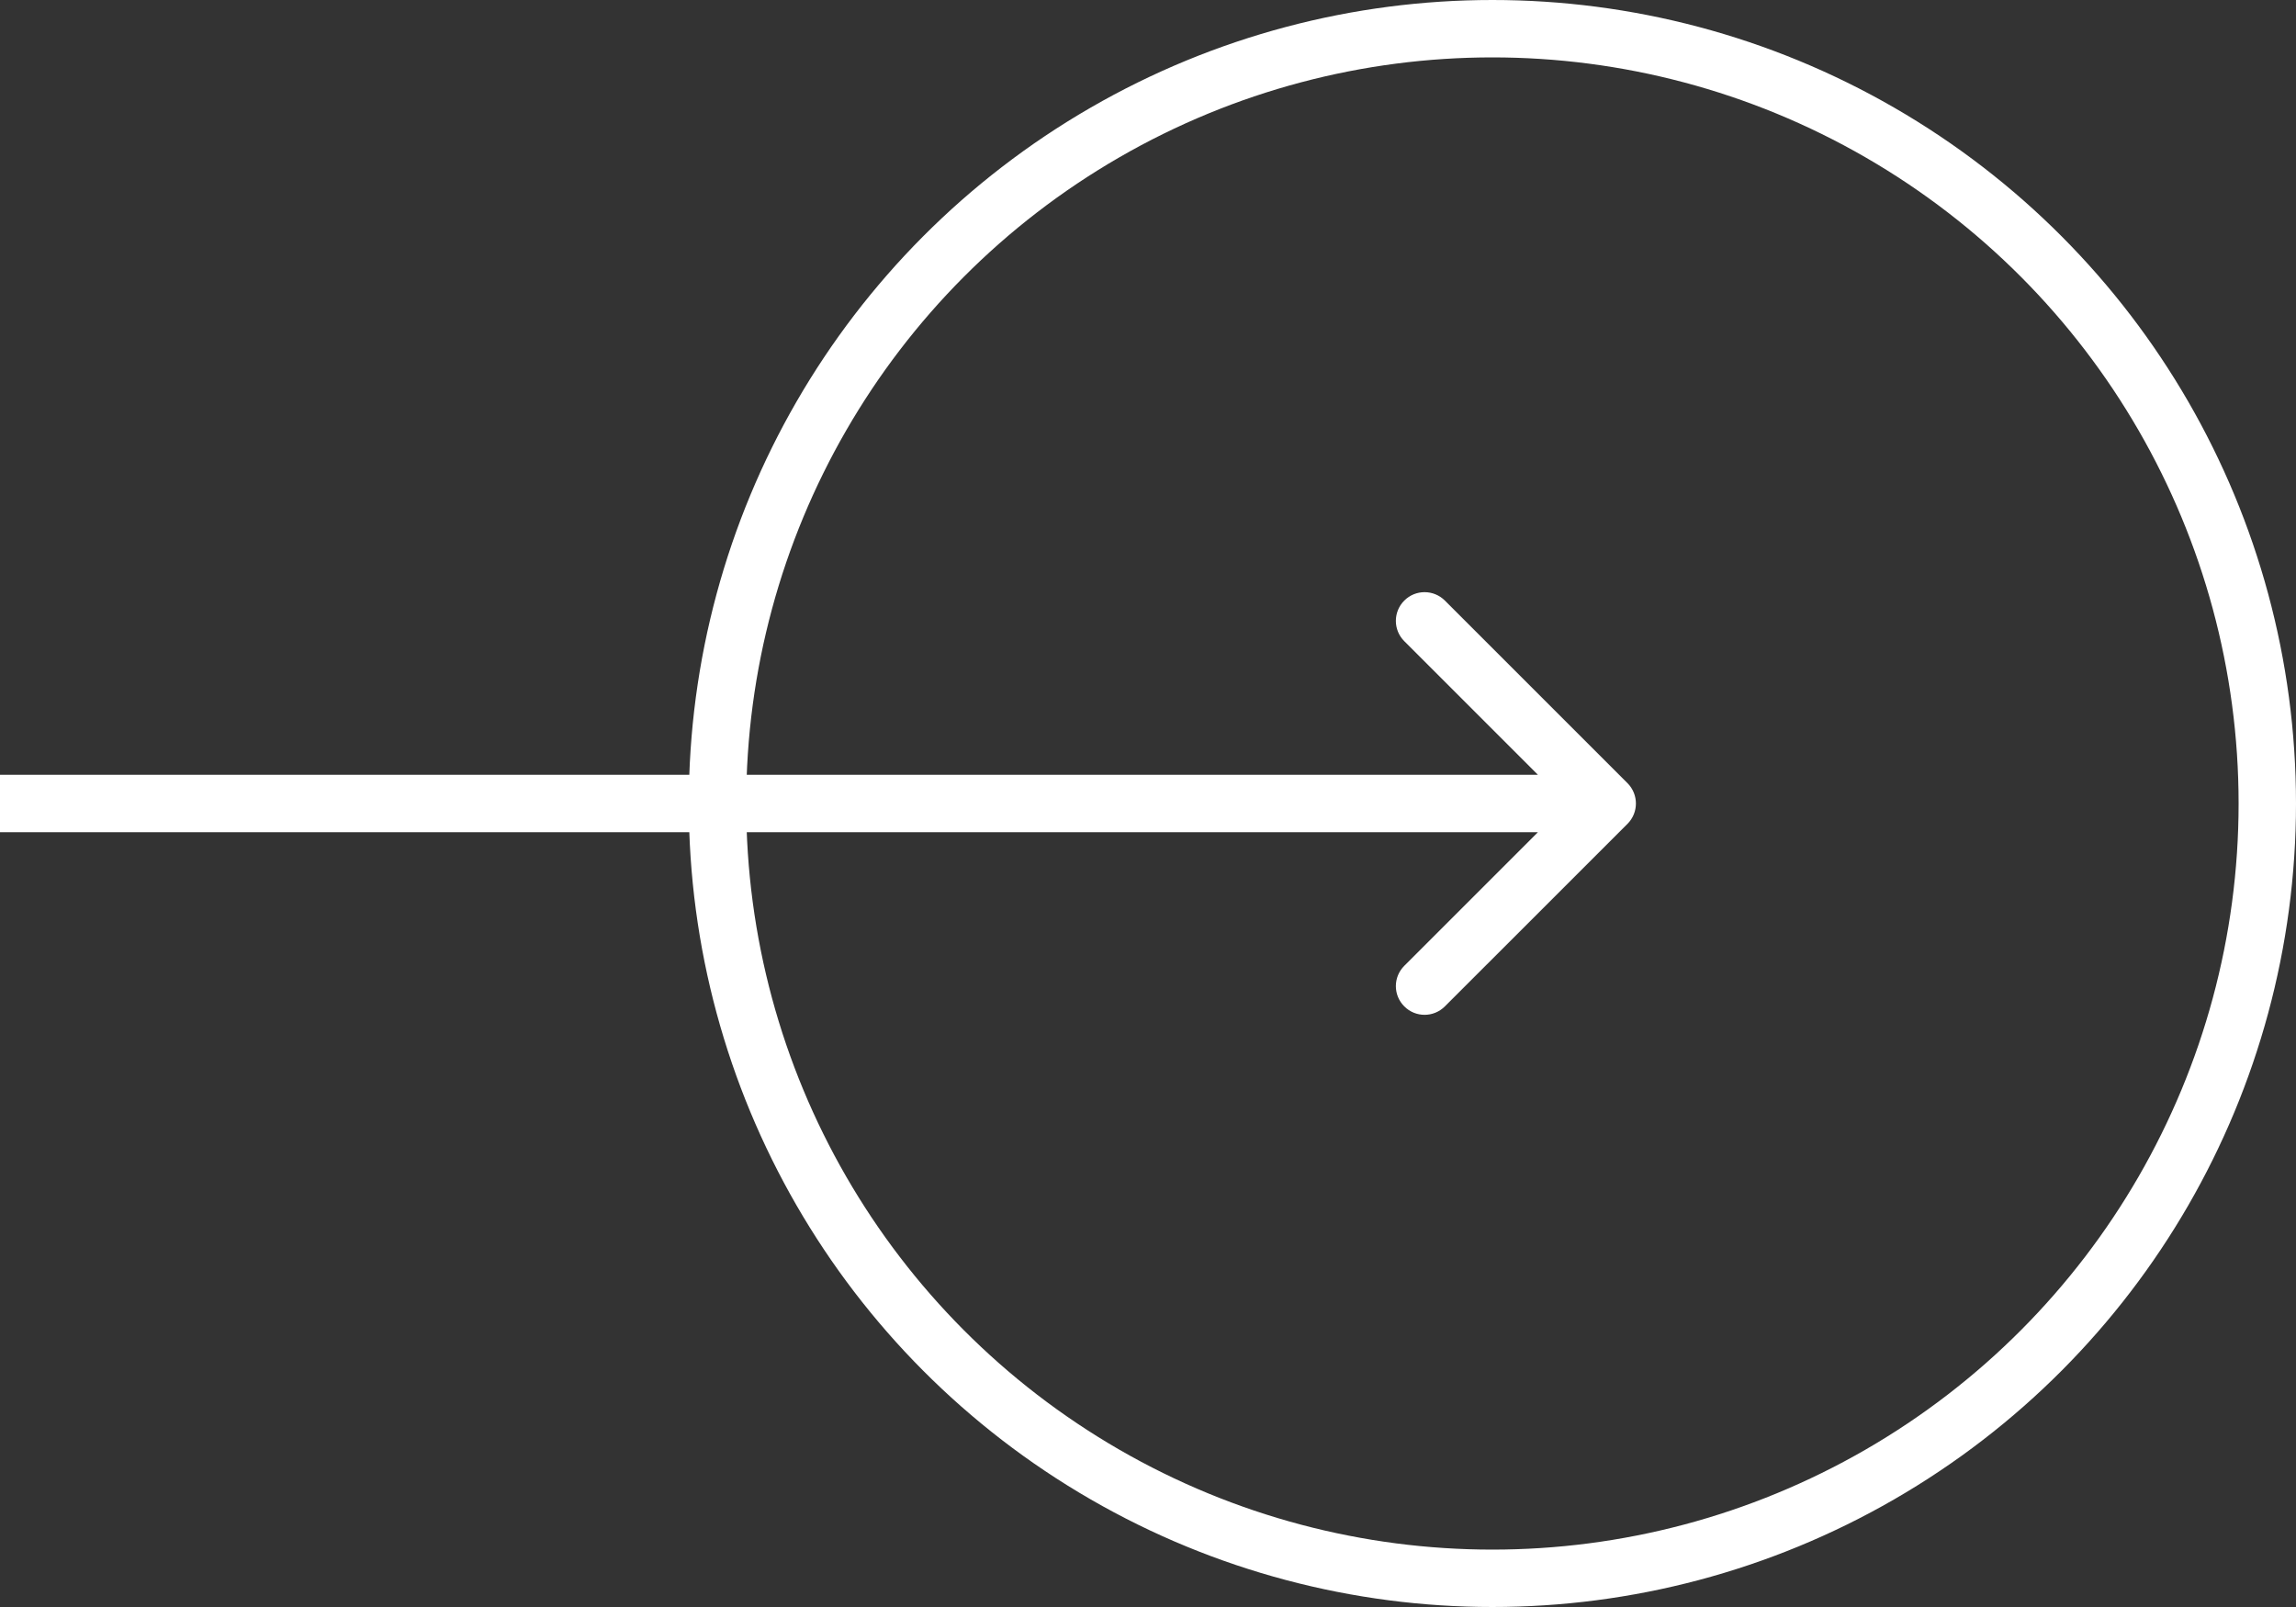 <svg width="40" height="28" viewBox="0 0 40 28" fill="none" xmlns="http://www.w3.org/2000/svg">
<rect x="0" y="0" width="40" height="28" fill="#333333" stroke="none"/>
<path d="M28.354 14.354C28.549 14.158 28.549 13.842 28.354 13.646L25.172 10.464C24.976 10.269 24.66 10.269 24.465 10.464C24.269 10.66 24.269 10.976 24.465 11.172L27.293 14L24.465 16.828C24.269 17.024 24.269 17.34 24.465 17.535C24.66 17.731 24.976 17.731 25.172 17.535L28.354 14.354ZM-4.37114e-08 14.5L28 14.5L28 13.5L4.37114e-08 13.5L-4.37114e-08 14.5Z" fill="white"/>
<circle cx="26" cy="14" r="13.5" stroke="white"/>
</svg>
